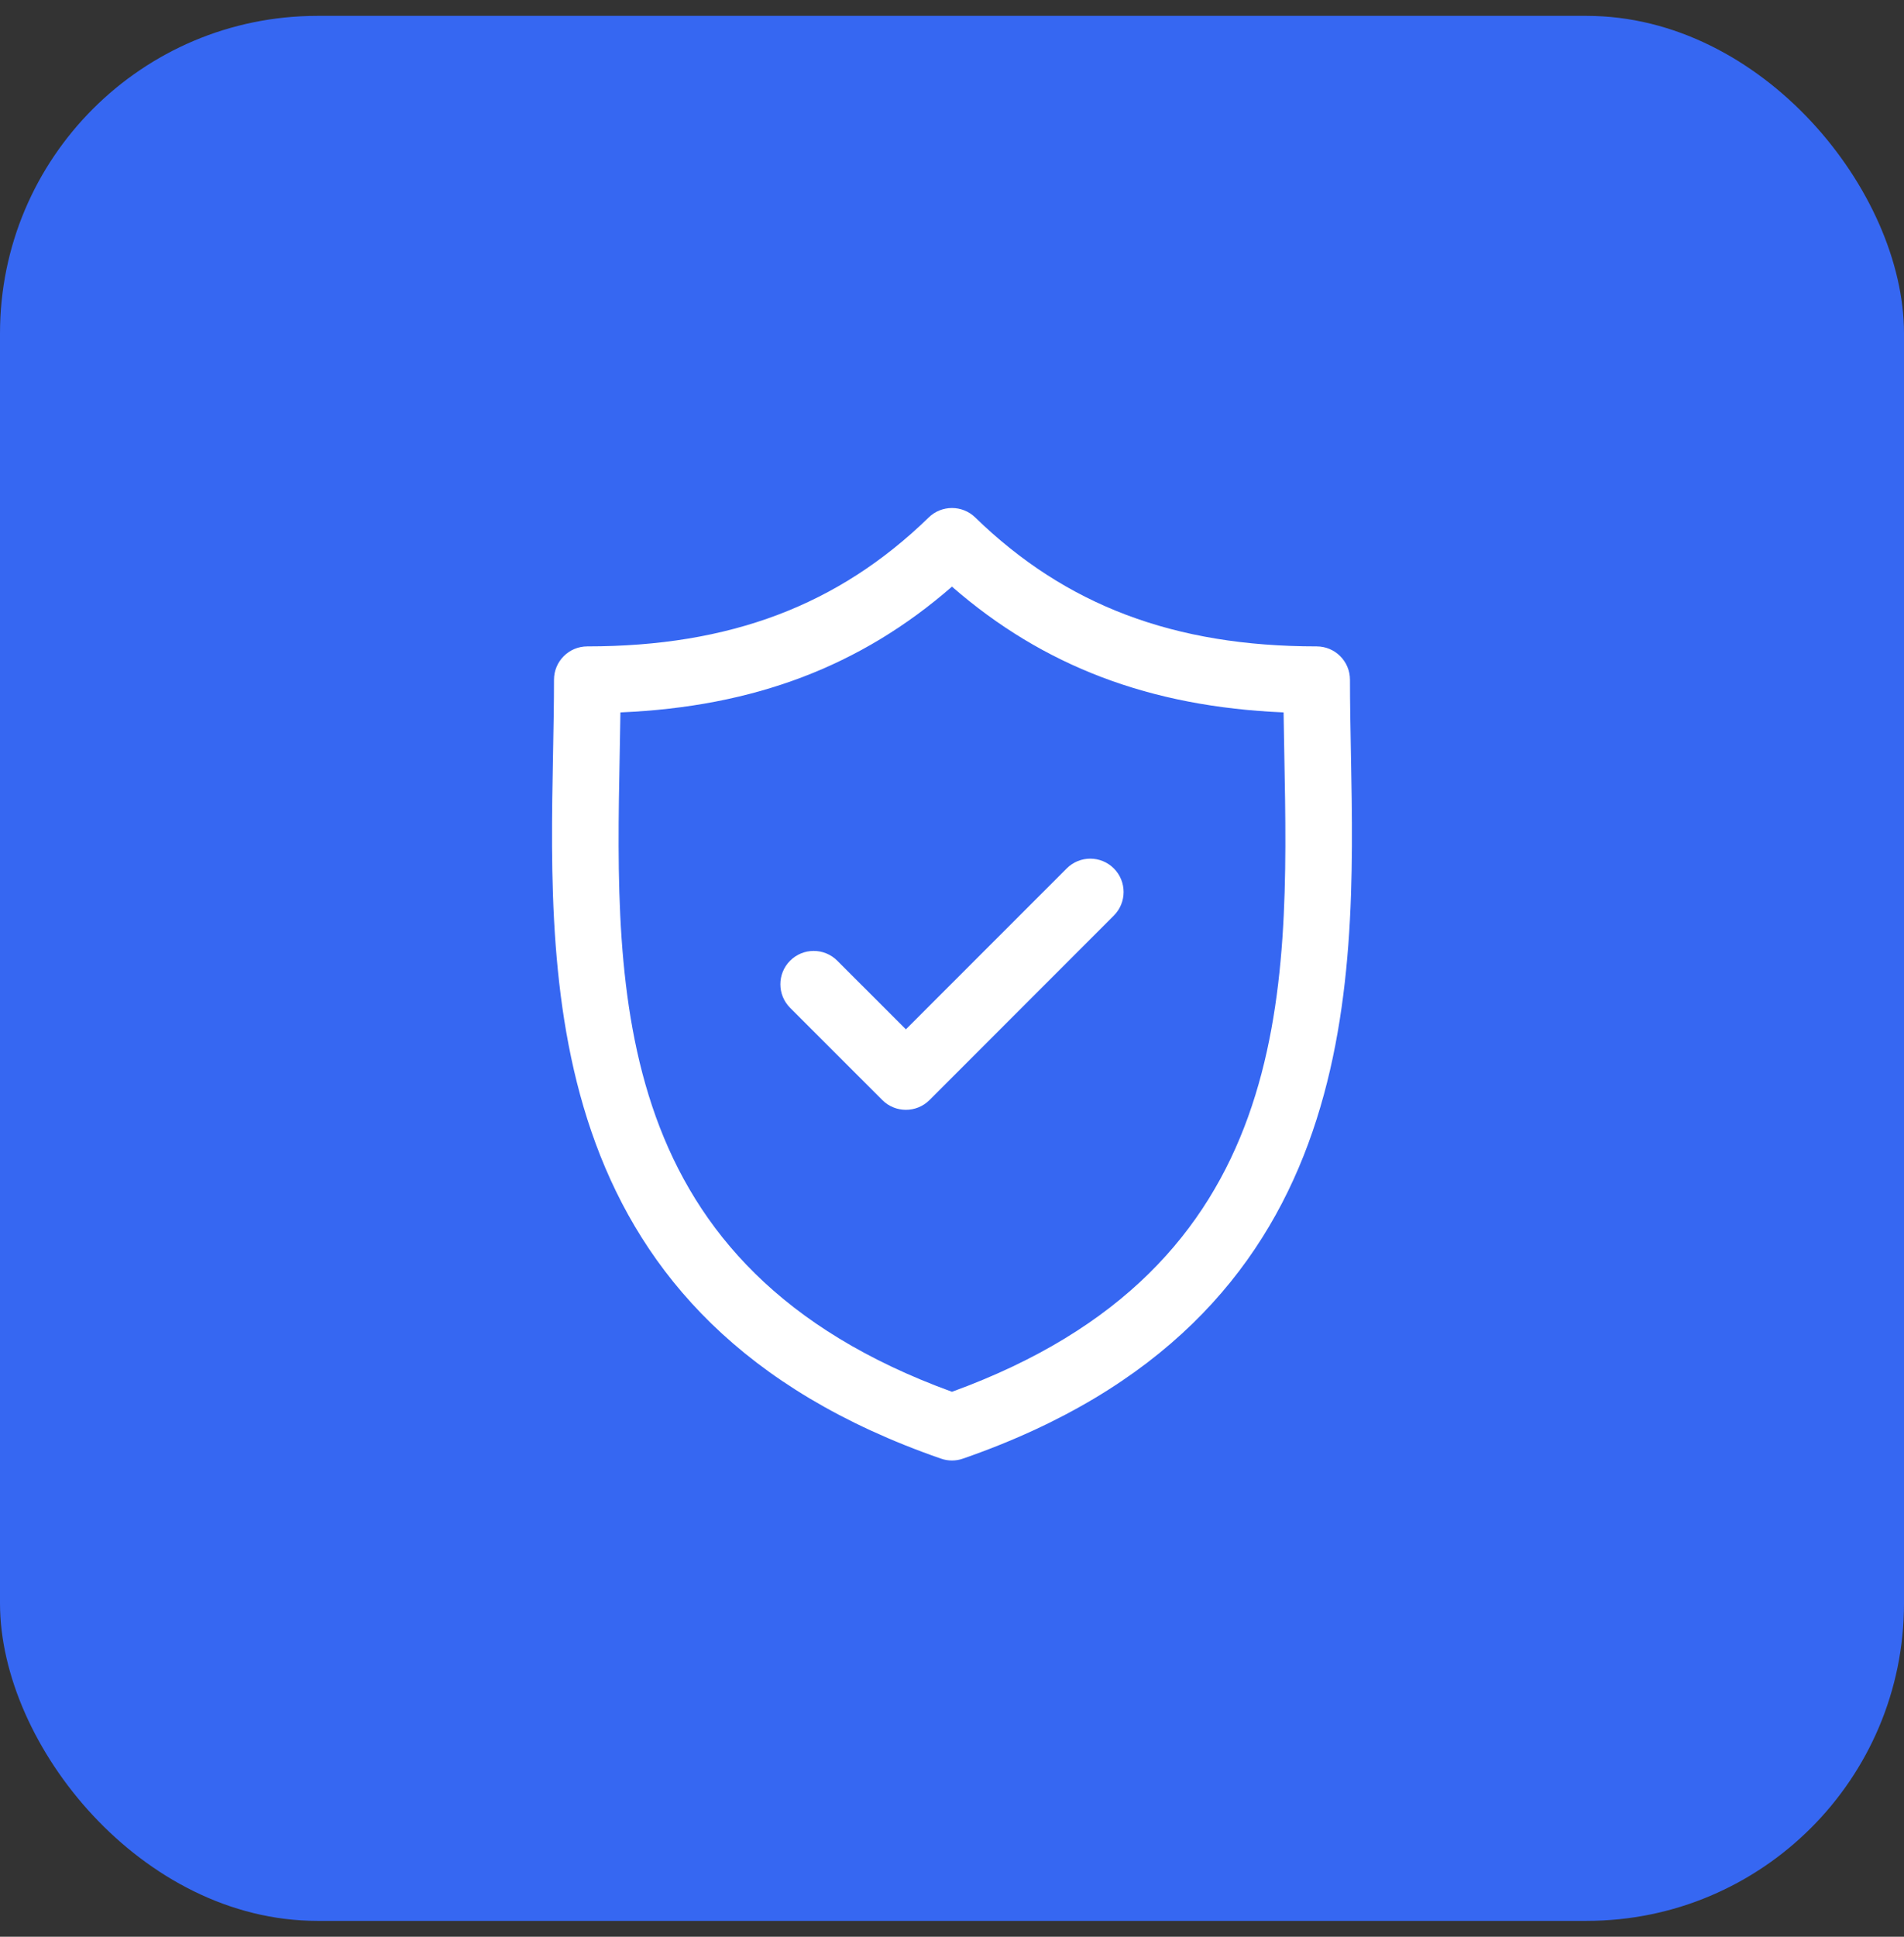 <svg width="60" height="61" viewBox="0 0 60 61" fill="none" xmlns="http://www.w3.org/2000/svg">
<rect x="0" y="0" width="60" height="61" fill="#333333" stroke="none"/>
<rect y="0.5" width="60" height="60" rx="10" fill="#3667F2"/>
<g clip-path="url(#clip0_2010_76)">
<path d="M42.571 23.724C42.556 22.915 42.541 22.149 42.541 21.409C42.541 20.829 42.071 20.359 41.491 20.359C37 20.359 33.581 19.068 30.731 16.297C30.323 15.901 29.675 15.901 29.267 16.297C26.417 19.068 22.999 20.359 18.508 20.359C17.928 20.359 17.458 20.829 17.458 21.409C17.458 22.149 17.443 22.915 17.428 23.725C17.284 31.263 17.087 41.586 29.655 45.942C29.767 45.981 29.883 46 29.999 46C30.115 46 30.232 45.981 30.343 45.942C42.912 41.586 42.715 31.262 42.571 23.724ZM29.999 43.836C19.22 39.92 19.383 31.342 19.528 23.765C19.536 23.31 19.545 22.87 19.551 22.438C23.757 22.26 27.12 20.985 29.999 18.477C32.879 20.985 36.242 22.26 40.449 22.438C40.455 22.869 40.463 23.31 40.472 23.764C40.616 31.342 40.779 39.92 29.999 43.836Z" fill="white"/>
<path d="M33.615 27.352L28.547 32.42L26.384 30.258C25.974 29.848 25.309 29.848 24.899 30.258C24.489 30.668 24.489 31.332 24.899 31.743L27.805 34.648C28.01 34.853 28.278 34.955 28.547 34.955C28.816 34.955 29.085 34.853 29.29 34.648L35.1 28.837C35.51 28.427 35.51 27.762 35.1 27.352C34.69 26.942 34.025 26.942 33.615 27.352Z" fill="white"/>
</g>
<defs>
<clipPath id="clip0_2010_76">
<rect width="30" height="30" fill="white" transform="translate(15 16)"/>
</clipPath>
</defs>
</svg>
